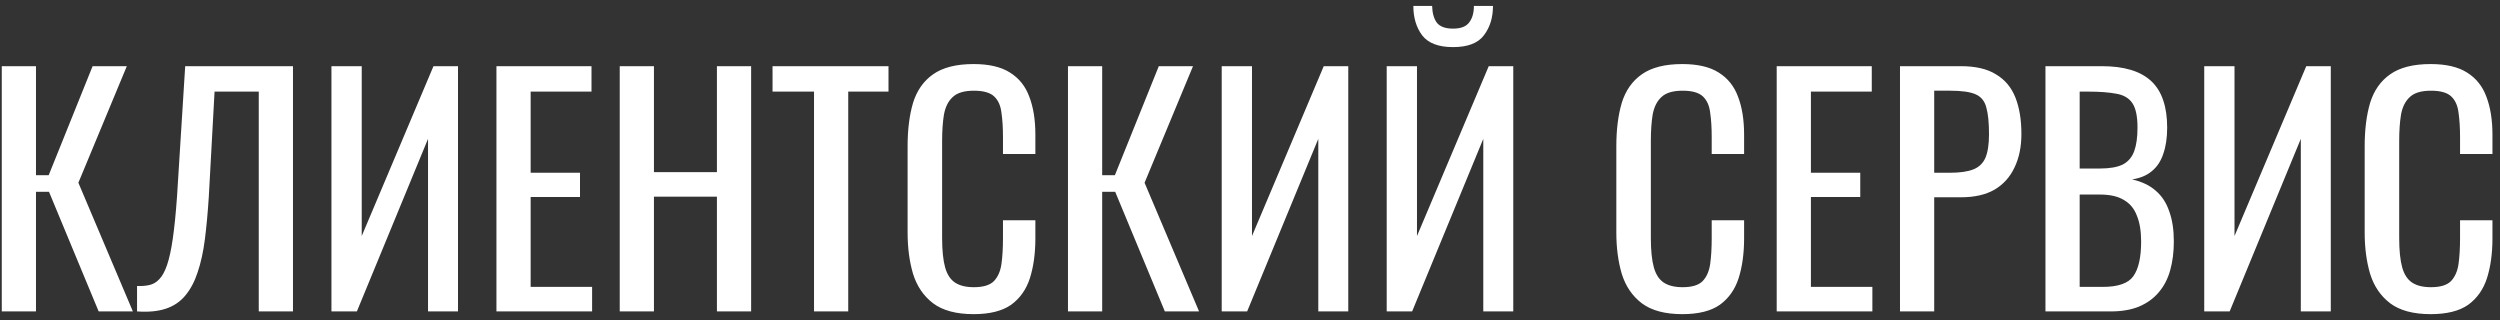 <?xml version="1.0" encoding="UTF-8"?> <svg xmlns="http://www.w3.org/2000/svg" width="289" height="37" viewBox="0 0 289 37" fill="none"><rect x="0" y="0" width="289" height="37" fill="#333333" stroke="none"/><path d="M0.205 36V7.65H4.16V20.25H5.63L10.705 7.65H14.66L9.06 21.125L15.36 36H11.405L5.665 22.175H4.16V36H0.205ZM15.843 36V33.06C16.357 33.083 16.823 33.048 17.243 32.955C17.687 32.862 18.072 32.64 18.398 32.29C18.748 31.94 19.052 31.392 19.308 30.645C19.565 29.898 19.787 28.883 19.973 27.6C20.16 26.317 20.323 24.695 20.463 22.735L21.408 7.65H33.868V36H29.913V10.59H24.803L24.138 22.735C24.022 24.555 23.87 26.2 23.683 27.67C23.497 29.117 23.217 30.388 22.843 31.485C22.493 32.558 22.015 33.457 21.408 34.18C20.825 34.88 20.078 35.382 19.168 35.685C18.258 35.988 17.15 36.093 15.843 36ZM38.315 36V7.65H41.815V27.285L50.11 7.65H52.945V36H49.48V16.05L41.255 36H38.315ZM57.388 36V7.65H68.378V10.59H61.343V19.97H67.048V22.77H61.343V33.165H68.448V36H57.388ZM71.641 36V7.65H75.596V19.9H82.876V7.65H86.831V36H82.876V22.735H75.596V36H71.641ZM94.101 36V10.59H89.306V7.65H102.711V10.59H98.056V36H94.101ZM112.549 36.315C110.543 36.315 108.979 35.895 107.859 35.055C106.763 34.215 105.993 33.083 105.549 31.66C105.129 30.237 104.919 28.65 104.919 26.9V16.89C104.919 14.977 105.129 13.308 105.549 11.885C105.993 10.462 106.763 9.365 107.859 8.595C108.979 7.802 110.543 7.405 112.549 7.405C114.323 7.405 115.723 7.732 116.749 8.385C117.799 9.038 118.546 9.972 118.989 11.185C119.456 12.398 119.689 13.857 119.689 15.56V17.8H115.944V15.805C115.944 14.755 115.886 13.833 115.769 13.04C115.676 12.223 115.396 11.593 114.929 11.15C114.463 10.707 113.681 10.485 112.584 10.485C111.464 10.485 110.648 10.73 110.134 11.22C109.621 11.687 109.283 12.363 109.119 13.25C108.979 14.113 108.909 15.128 108.909 16.295V27.53C108.909 28.953 109.026 30.085 109.259 30.925C109.493 31.742 109.878 32.325 110.414 32.675C110.951 33.025 111.674 33.2 112.584 33.2C113.658 33.2 114.428 32.967 114.894 32.5C115.361 32.01 115.653 31.345 115.769 30.505C115.886 29.665 115.944 28.685 115.944 27.565V25.465H119.689V27.565C119.689 29.292 119.479 30.82 119.059 32.15C118.639 33.457 117.916 34.483 116.889 35.23C115.863 35.953 114.416 36.315 112.549 36.315ZM123.457 36V7.65H127.412V20.25H128.882L133.957 7.65H137.912L132.312 21.125L138.612 36H134.657L128.917 22.175H127.412V36H123.457ZM141.23 36V7.65H144.73V27.285L153.025 7.65H155.86V36H152.395V16.05L144.17 36H141.23ZM160.303 36V7.65H163.803V27.285L172.098 7.65H174.933V36H171.468V16.05L163.243 36H160.303ZM167.968 5.445C166.288 5.445 165.098 4.99 164.398 4.08C163.721 3.17 163.383 2.038 163.383 0.685H165.553C165.576 1.525 165.763 2.178 166.113 2.645C166.486 3.088 167.104 3.31 167.968 3.31C168.854 3.31 169.473 3.077 169.823 2.61C170.196 2.143 170.383 1.502 170.383 0.685H172.588C172.588 2.038 172.238 3.17 171.538 4.08C170.861 4.99 169.671 5.445 167.968 5.445ZM194.478 36.315C192.471 36.315 190.908 35.895 189.788 35.055C188.691 34.215 187.921 33.083 187.478 31.66C187.058 30.237 186.848 28.65 186.848 26.9V16.89C186.848 14.977 187.058 13.308 187.478 11.885C187.921 10.462 188.691 9.365 189.788 8.595C190.908 7.802 192.471 7.405 194.478 7.405C196.251 7.405 197.651 7.732 198.678 8.385C199.728 9.038 200.475 9.972 200.918 11.185C201.385 12.398 201.618 13.857 201.618 15.56V17.8H197.873V15.805C197.873 14.755 197.815 13.833 197.698 13.04C197.605 12.223 197.325 11.593 196.858 11.15C196.391 10.707 195.61 10.485 194.513 10.485C193.393 10.485 192.576 10.73 192.063 11.22C191.55 11.687 191.211 12.363 191.048 13.25C190.908 14.113 190.838 15.128 190.838 16.295V27.53C190.838 28.953 190.955 30.085 191.188 30.925C191.421 31.742 191.806 32.325 192.343 32.675C192.88 33.025 193.603 33.2 194.513 33.2C195.586 33.2 196.356 32.967 196.823 32.5C197.29 32.01 197.581 31.345 197.698 30.505C197.815 29.665 197.873 28.685 197.873 27.565V25.465H201.618V27.565C201.618 29.292 201.408 30.82 200.988 32.15C200.568 33.457 199.845 34.483 198.818 35.23C197.791 35.953 196.345 36.315 194.478 36.315ZM205.386 36V7.65H216.376V10.59H209.341V19.97H215.046V22.77H209.341V33.165H216.446V36H205.386ZM219.639 36V7.65H226.674C228.377 7.65 229.73 7.965 230.734 8.595C231.76 9.202 232.507 10.088 232.974 11.255C233.44 12.422 233.674 13.833 233.674 15.49C233.674 16.983 233.405 18.278 232.869 19.375C232.355 20.472 231.585 21.323 230.559 21.93C229.532 22.513 228.249 22.805 226.709 22.805H223.594V36H219.639ZM223.594 19.97H225.414C226.557 19.97 227.455 19.842 228.109 19.585C228.762 19.328 229.229 18.885 229.509 18.255C229.789 17.602 229.929 16.692 229.929 15.525C229.929 14.172 229.824 13.133 229.614 12.41C229.427 11.687 229.019 11.185 228.389 10.905C227.759 10.625 226.779 10.485 225.449 10.485H223.594V19.97ZM236.455 36V7.65H242.965C244.248 7.65 245.357 7.79 246.29 8.07C247.247 8.35 248.04 8.782 248.67 9.365C249.3 9.948 249.767 10.695 250.07 11.605C250.373 12.492 250.525 13.542 250.525 14.755C250.525 15.922 250.373 16.937 250.07 17.8C249.79 18.64 249.347 19.305 248.74 19.795C248.157 20.285 247.398 20.6 246.465 20.74C247.608 20.997 248.53 21.44 249.23 22.07C249.93 22.677 250.443 23.47 250.77 24.45C251.12 25.407 251.295 26.562 251.295 27.915C251.295 29.128 251.155 30.237 250.875 31.24C250.595 32.243 250.152 33.095 249.545 33.795C248.962 34.495 248.203 35.043 247.27 35.44C246.36 35.813 245.275 36 244.015 36H236.455ZM240.41 33.165H243.07C244.843 33.165 246.022 32.757 246.605 31.94C247.212 31.1 247.515 29.758 247.515 27.915C247.515 26.725 247.352 25.733 247.025 24.94C246.722 24.123 246.22 23.517 245.52 23.12C244.843 22.7 243.922 22.49 242.755 22.49H240.41V33.165ZM240.41 19.48H242.755C243.875 19.48 244.75 19.328 245.38 19.025C246.01 18.698 246.453 18.185 246.71 17.485C246.967 16.785 247.095 15.875 247.095 14.755C247.095 13.448 246.897 12.503 246.5 11.92C246.103 11.337 245.485 10.975 244.645 10.835C243.805 10.672 242.708 10.59 241.355 10.59H240.41V19.48ZM254.809 36V7.65H258.309V27.285L266.604 7.65H269.439V36H265.974V16.05L257.749 36H254.809ZM280.987 36.315C278.98 36.315 277.417 35.895 276.297 35.055C275.2 34.215 274.43 33.083 273.987 31.66C273.567 30.237 273.357 28.65 273.357 26.9V16.89C273.357 14.977 273.567 13.308 273.987 11.885C274.43 10.462 275.2 9.365 276.297 8.595C277.417 7.802 278.98 7.405 280.987 7.405C282.76 7.405 284.16 7.732 285.187 8.385C286.237 9.038 286.983 9.972 287.427 11.185C287.893 12.398 288.127 13.857 288.127 15.56V17.8H284.382V15.805C284.382 14.755 284.323 13.833 284.207 13.04C284.113 12.223 283.833 11.593 283.367 11.15C282.9 10.707 282.118 10.485 281.022 10.485C279.902 10.485 279.085 10.73 278.572 11.22C278.058 11.687 277.72 12.363 277.557 13.25C277.417 14.113 277.347 15.128 277.347 16.295V27.53C277.347 28.953 277.463 30.085 277.697 30.925C277.93 31.742 278.315 32.325 278.852 32.675C279.388 33.025 280.112 33.2 281.022 33.2C282.095 33.2 282.865 32.967 283.332 32.5C283.798 32.01 284.09 31.345 284.207 30.505C284.323 29.665 284.382 28.685 284.382 27.565V25.465H288.127V27.565C288.127 29.292 287.917 30.82 287.497 32.15C287.077 33.457 286.353 34.483 285.327 35.23C284.3 35.953 282.853 36.315 280.987 36.315Z" fill="white"></path></svg> 